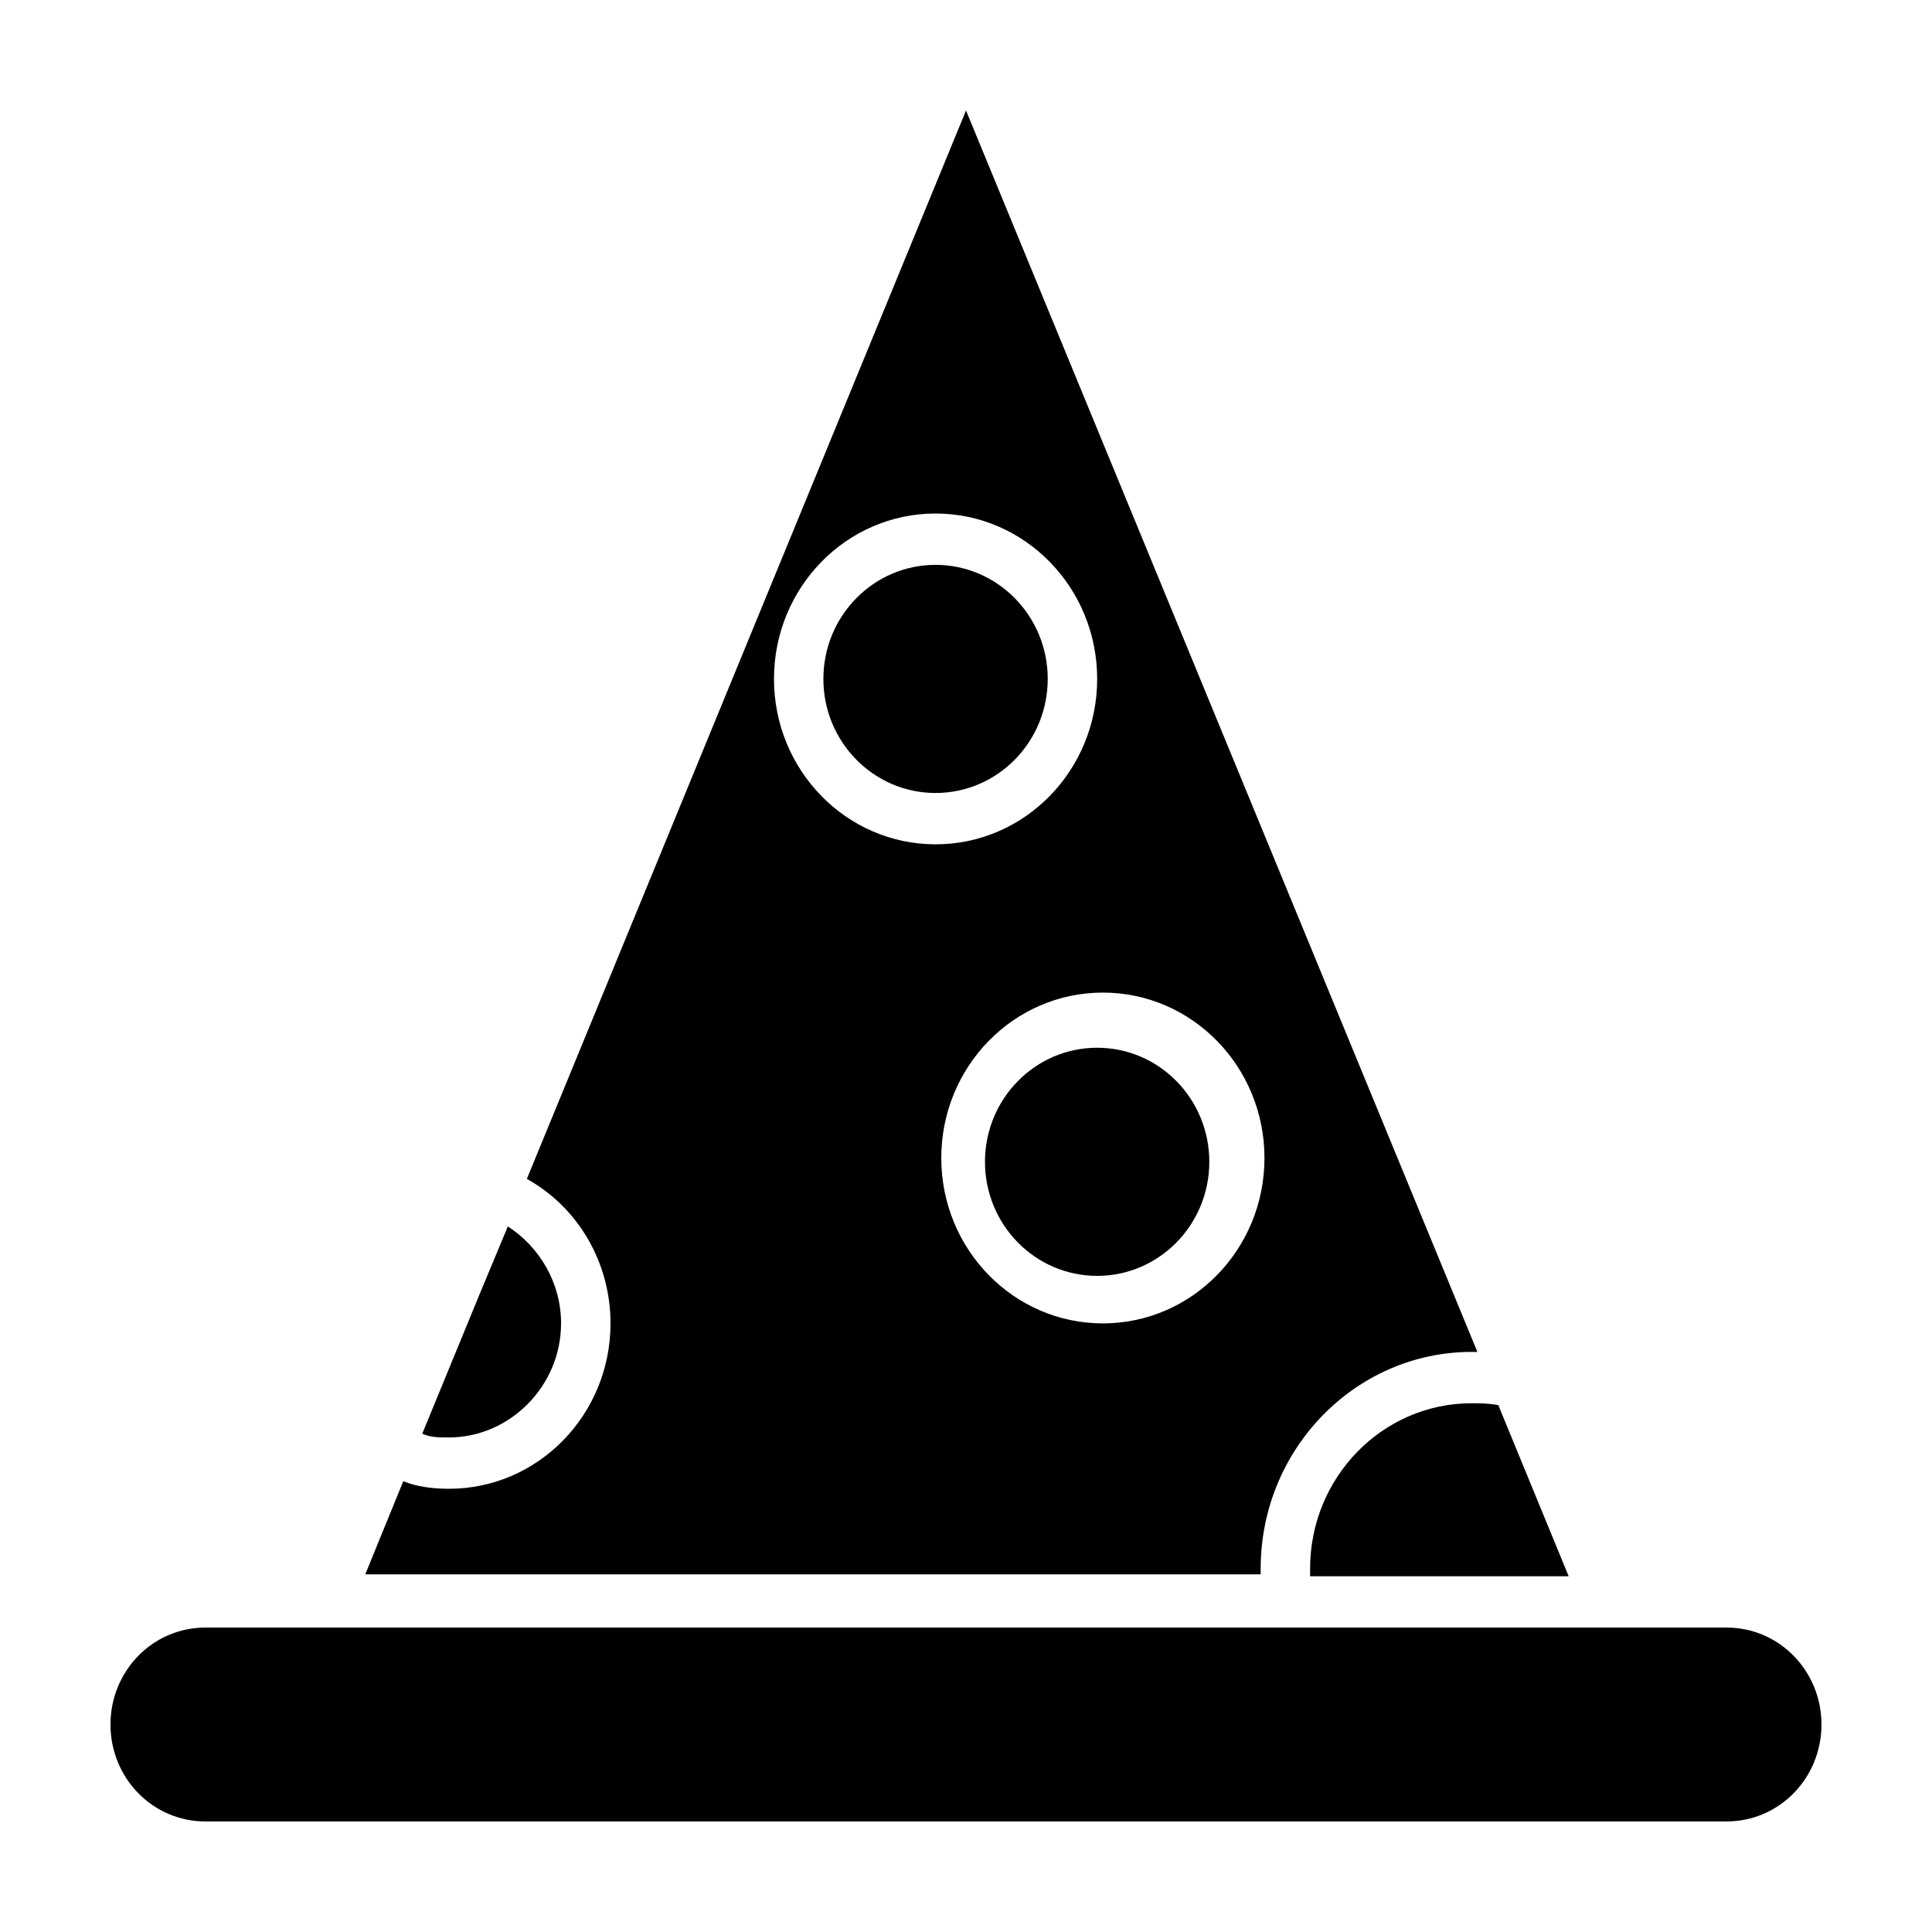 <?xml version="1.0" encoding="UTF-8"?>
<!-- The Best Svg Icon site in the world: iconSvg.co, Visit us! https://iconsvg.co -->
<svg fill="#000000" width="800px" height="800px" version="1.1" viewBox="144 144 512 512" xmlns="http://www.w3.org/2000/svg">
 <g>
  <path d="m601.52 575.32h-403.05c-14.105 0-25.191 11.586-25.191 25.695 0 14.105 11.082 25.691 25.191 25.691h403.05c14.105 0 25.191-11.586 25.191-25.695-0.004-14.105-11.086-25.691-25.191-25.691z"/>
  <path d="m262.96 524.94c16.121 0 29.727-13.602 29.727-30.23 0-10.578-5.543-20.152-14.105-25.695l-7.559 18.137-15.113 36.777c2.016 1.012 4.531 1.012 7.051 1.012z"/>
  <path d="m541.07 516.38c-2.519-0.504-5.039-0.504-7.055-0.504-23.68 0-42.824 19.648-42.824 43.832v2.016h68.52z"/>
  <path d="m478.09 561.72v-2.016c0-31.738 25.191-57.434 55.922-57.434h1.512l-135.52-328.99-116.38 283.14c13.602 7.559 22.168 22.168 22.168 38.289 0 24.184-19.145 43.832-42.824 43.832-4.031 0-8.566-0.504-12.09-2.016l-10.078 24.688h237.3zm1.008-110.84c0 24.184-19.145 43.832-42.824 43.832-23.68 0-42.824-19.648-42.824-43.832 0-24.184 19.145-43.832 42.824-43.832 23.68 0 42.824 19.648 42.824 43.832zm-87.16-170.79c23.68 0 42.824 19.648 42.824 43.832 0 24.184-19.145 43.832-42.824 43.832s-42.824-19.648-42.824-43.832c0-24.184 19.145-43.832 42.824-43.832z"/>
  <path d="m421.66 323.92c0 16.695-13.309 30.23-29.727 30.23s-29.727-13.535-29.727-30.23 13.309-30.227 29.727-30.227 29.727 13.531 29.727 30.227"/>
  <path d="m464.48 451.89c0 16.695-13.305 30.23-29.723 30.23s-29.727-13.535-29.727-30.23 13.309-30.227 29.727-30.227 29.723 13.531 29.723 30.227"/>
 </g>
</svg>